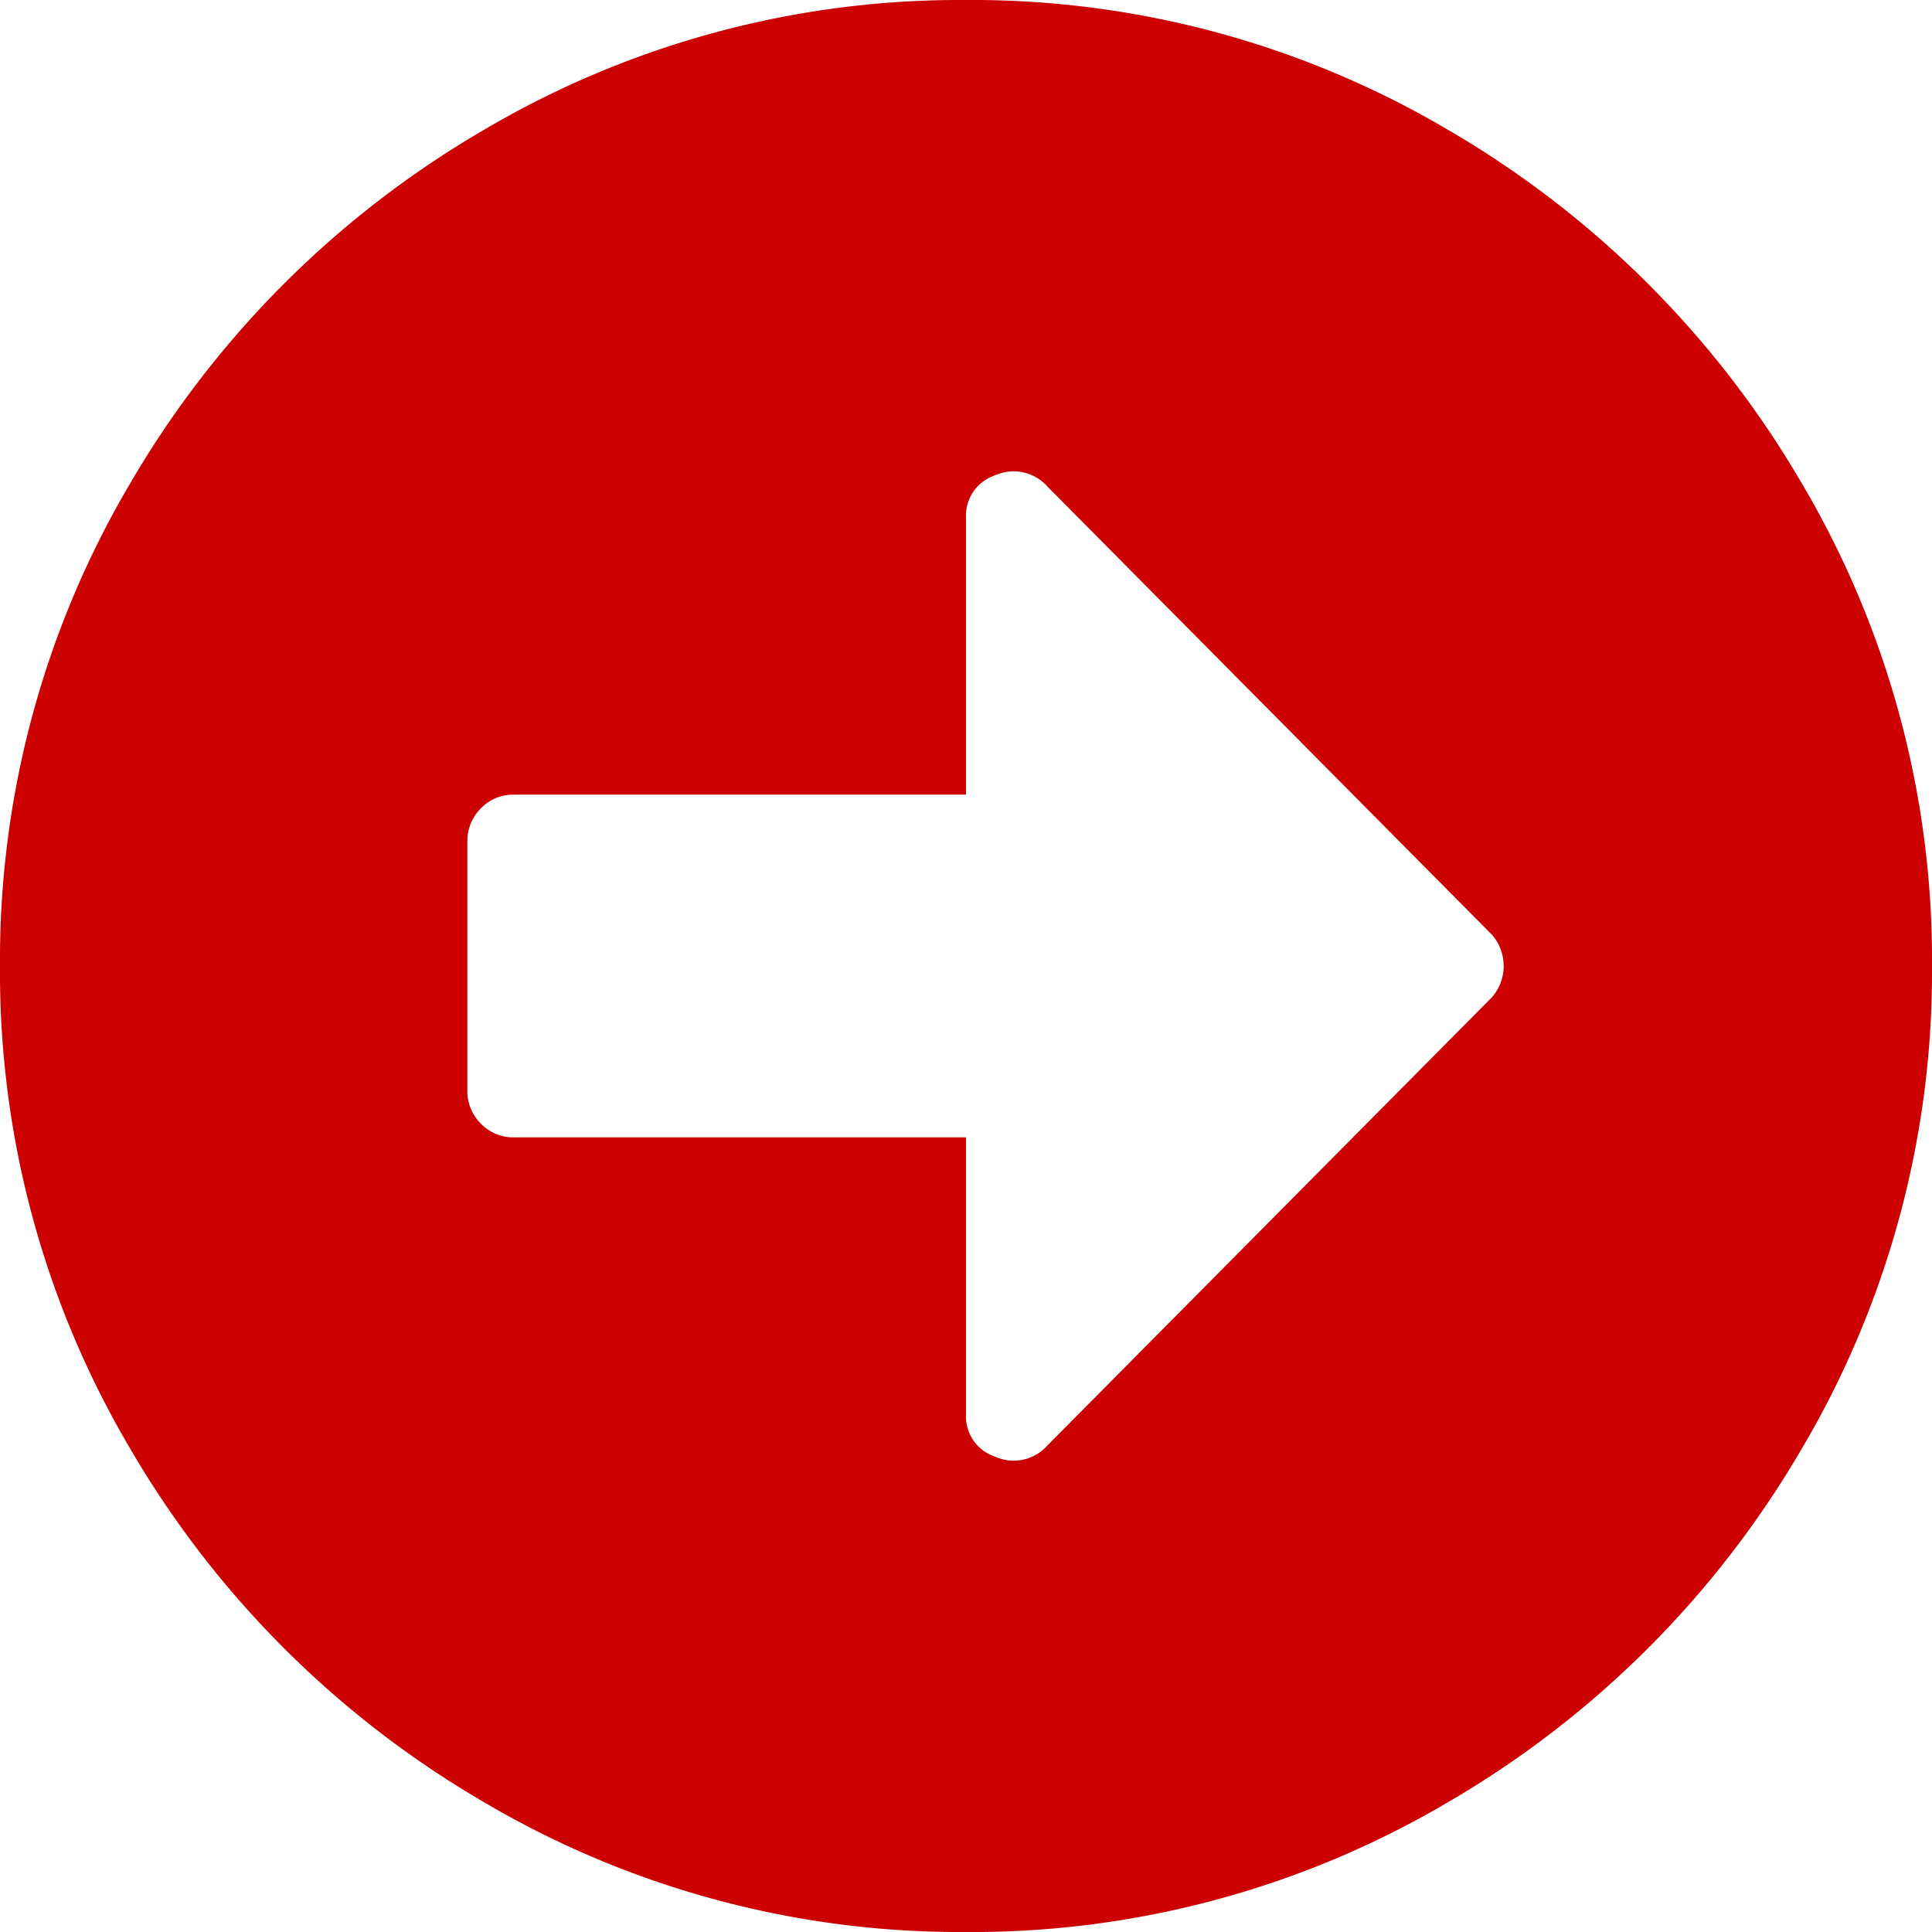 <svg xmlns="http://www.w3.org/2000/svg" id="Right_Arrow_Circle" viewBox="0 0 100 100"> <defs> <style>.cls-1{fill:#c00;}</style> </defs> <title>icon-icon-bullet-right-arrow-red</title> <path class="cls-1" d="M75,6.75A50.68,50.68,0,0,1,93.25,25,48.47,48.47,0,0,1,100,50a48.47,48.47,0,0,1-6.75,25A50.68,50.68,0,0,1,75,93.25,48.47,48.47,0,0,1,50,100a48.47,48.47,0,0,1-25-6.75A50.68,50.68,0,0,1,6.75,75,48.47,48.47,0,0,1,0,50,48.47,48.47,0,0,1,6.75,25,50.68,50.68,0,0,1,25,6.75,48.47,48.47,0,0,1,50,0,48.47,48.47,0,0,1,75,6.75ZM50,58.87V73.18a2.2,2.2,0,0,0,1.51,2.22,2.34,2.34,0,0,0,2.72-.6l23-23.19a2.46,2.46,0,0,0,0-3.22l-23-23.19a2.34,2.34,0,0,0-2.72-.6A2.2,2.2,0,0,0,50,26.81V41.13H26.61a2.32,2.32,0,0,0-1.71.7,2.37,2.37,0,0,0-.71,1.72v12.9a2.37,2.37,0,0,0,.71,1.72,2.32,2.32,0,0,0,1.71.7Z"></path> </svg>